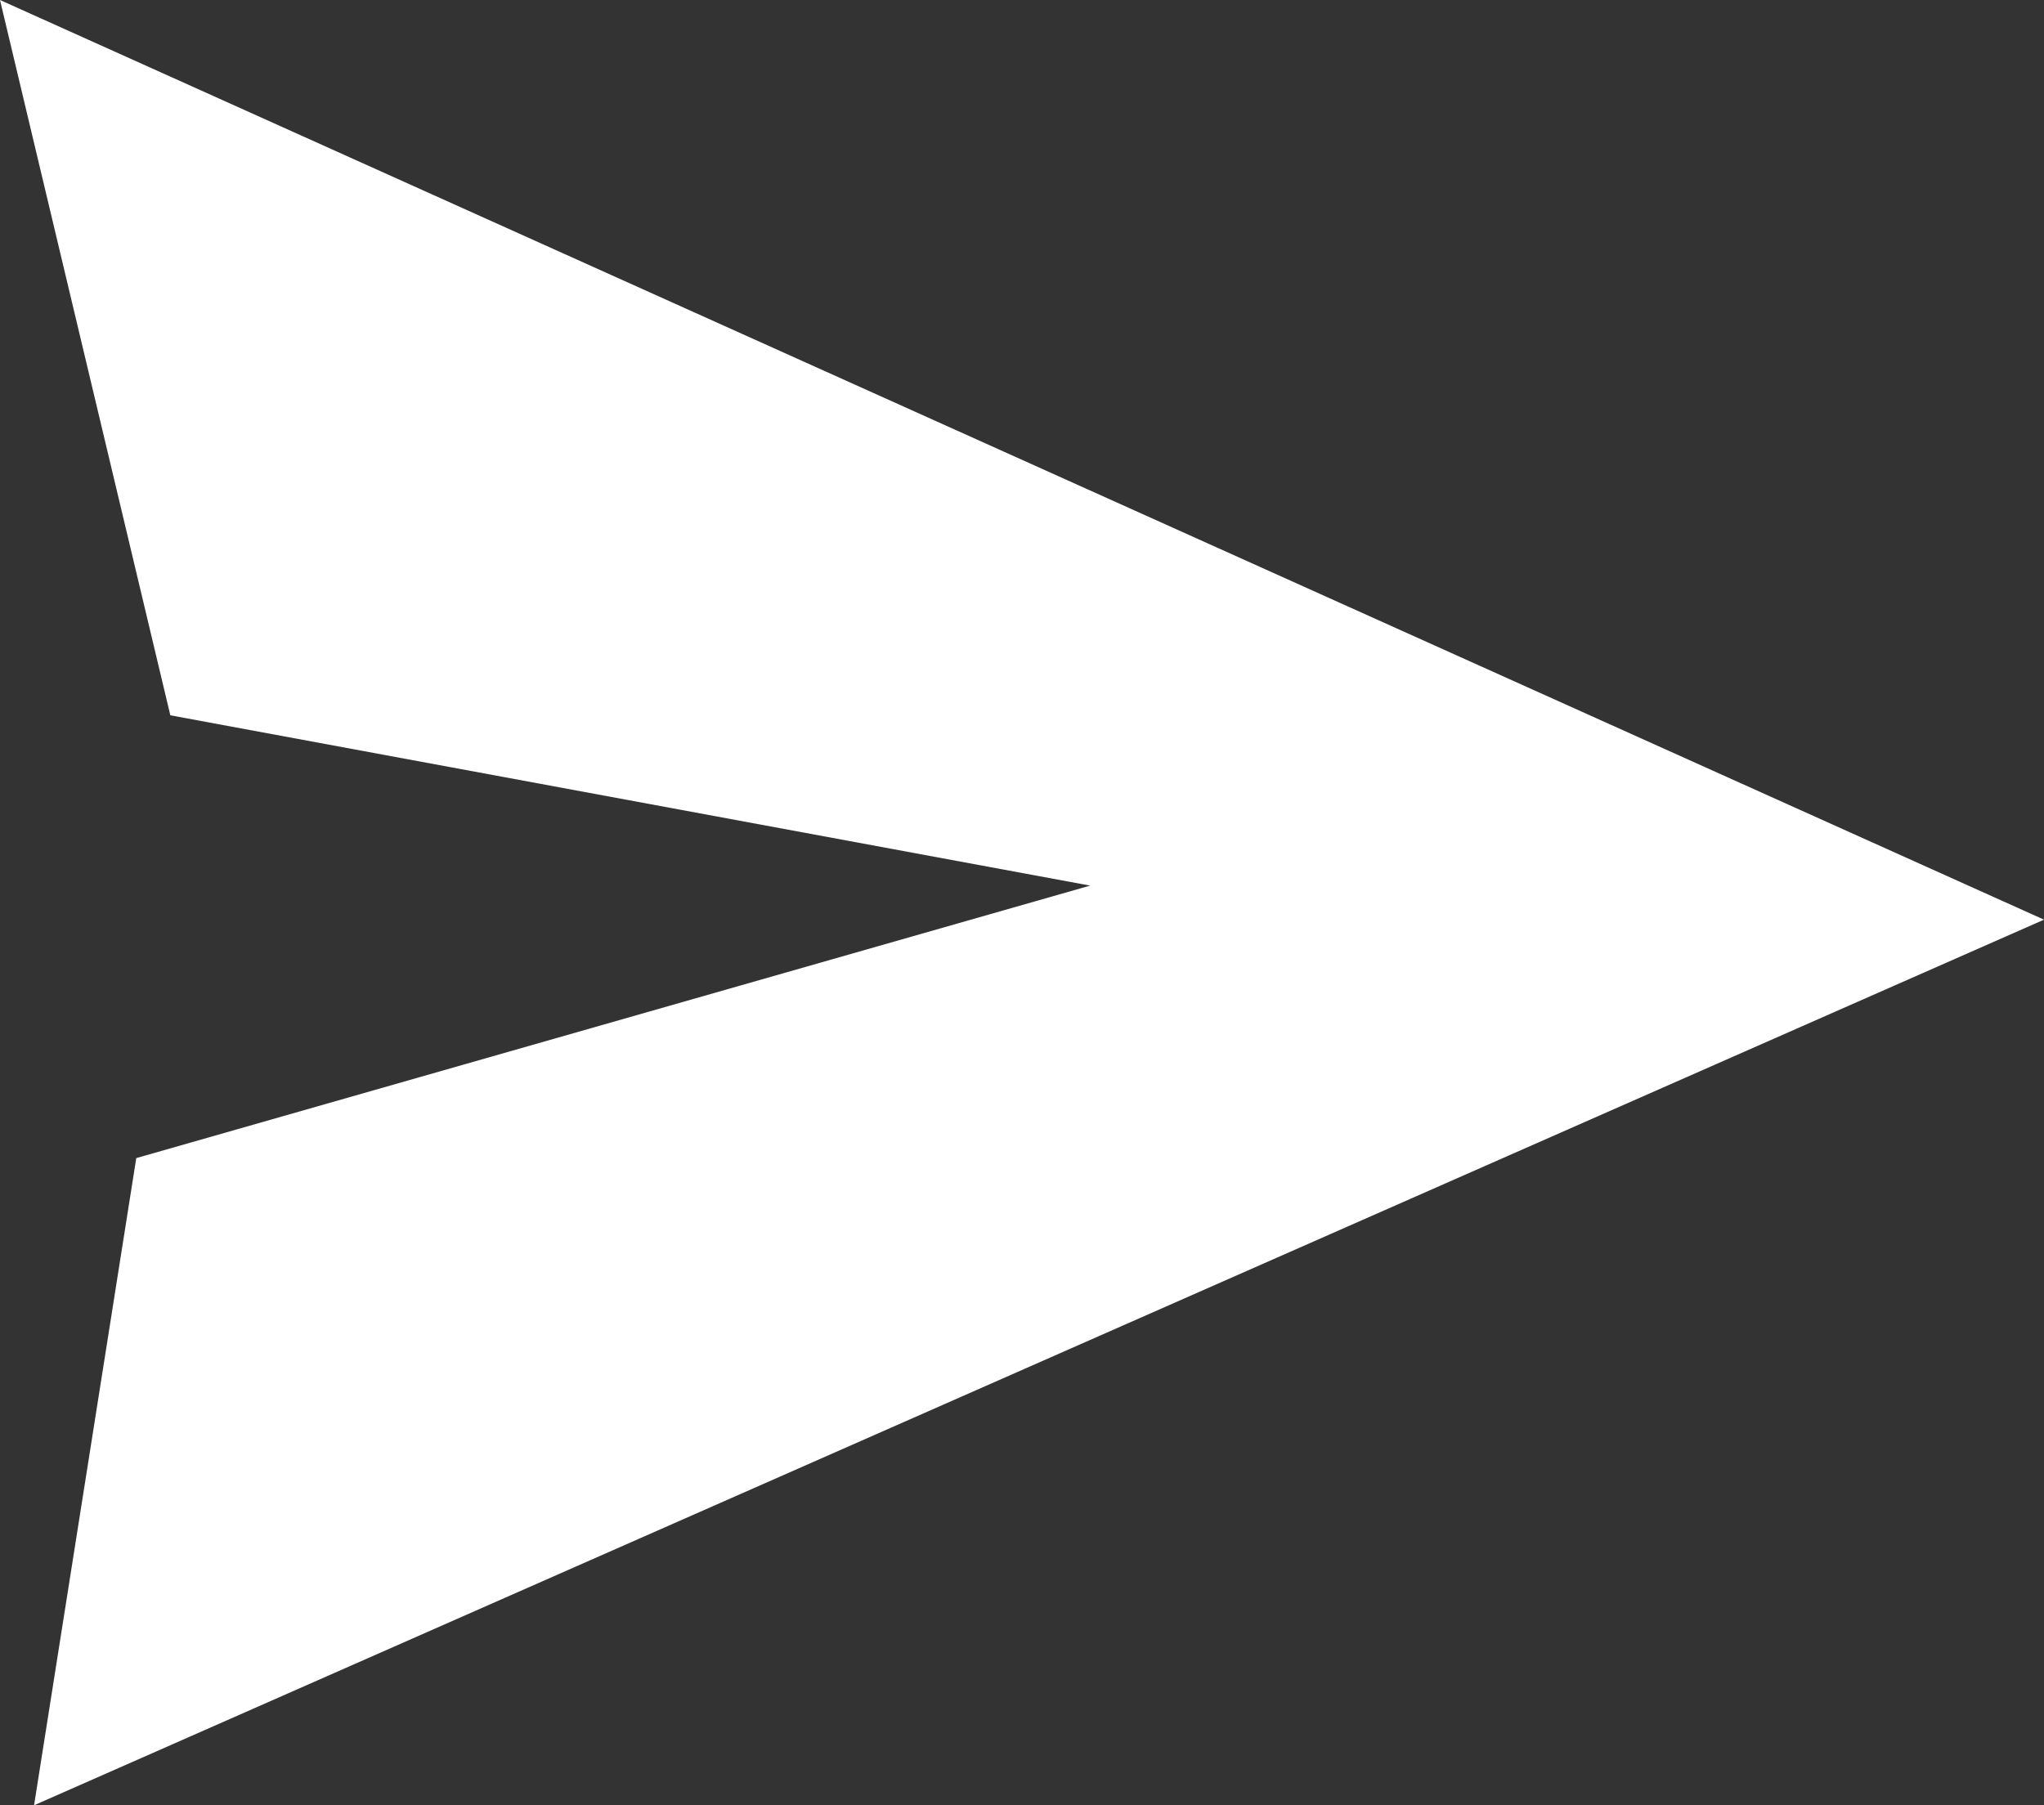 <svg width="60" height="53" viewBox="0 0 60 53" fill="none" xmlns="http://www.w3.org/2000/svg">
<rect x="0" y="0" width="60" height="53" fill="#333333" stroke="none"/>
<path fill-rule="evenodd" clip-rule="evenodd" d="M32 26L5 21L0 0L60 27L1 53L4 34L32 26Z" fill="white"/>
</svg>
